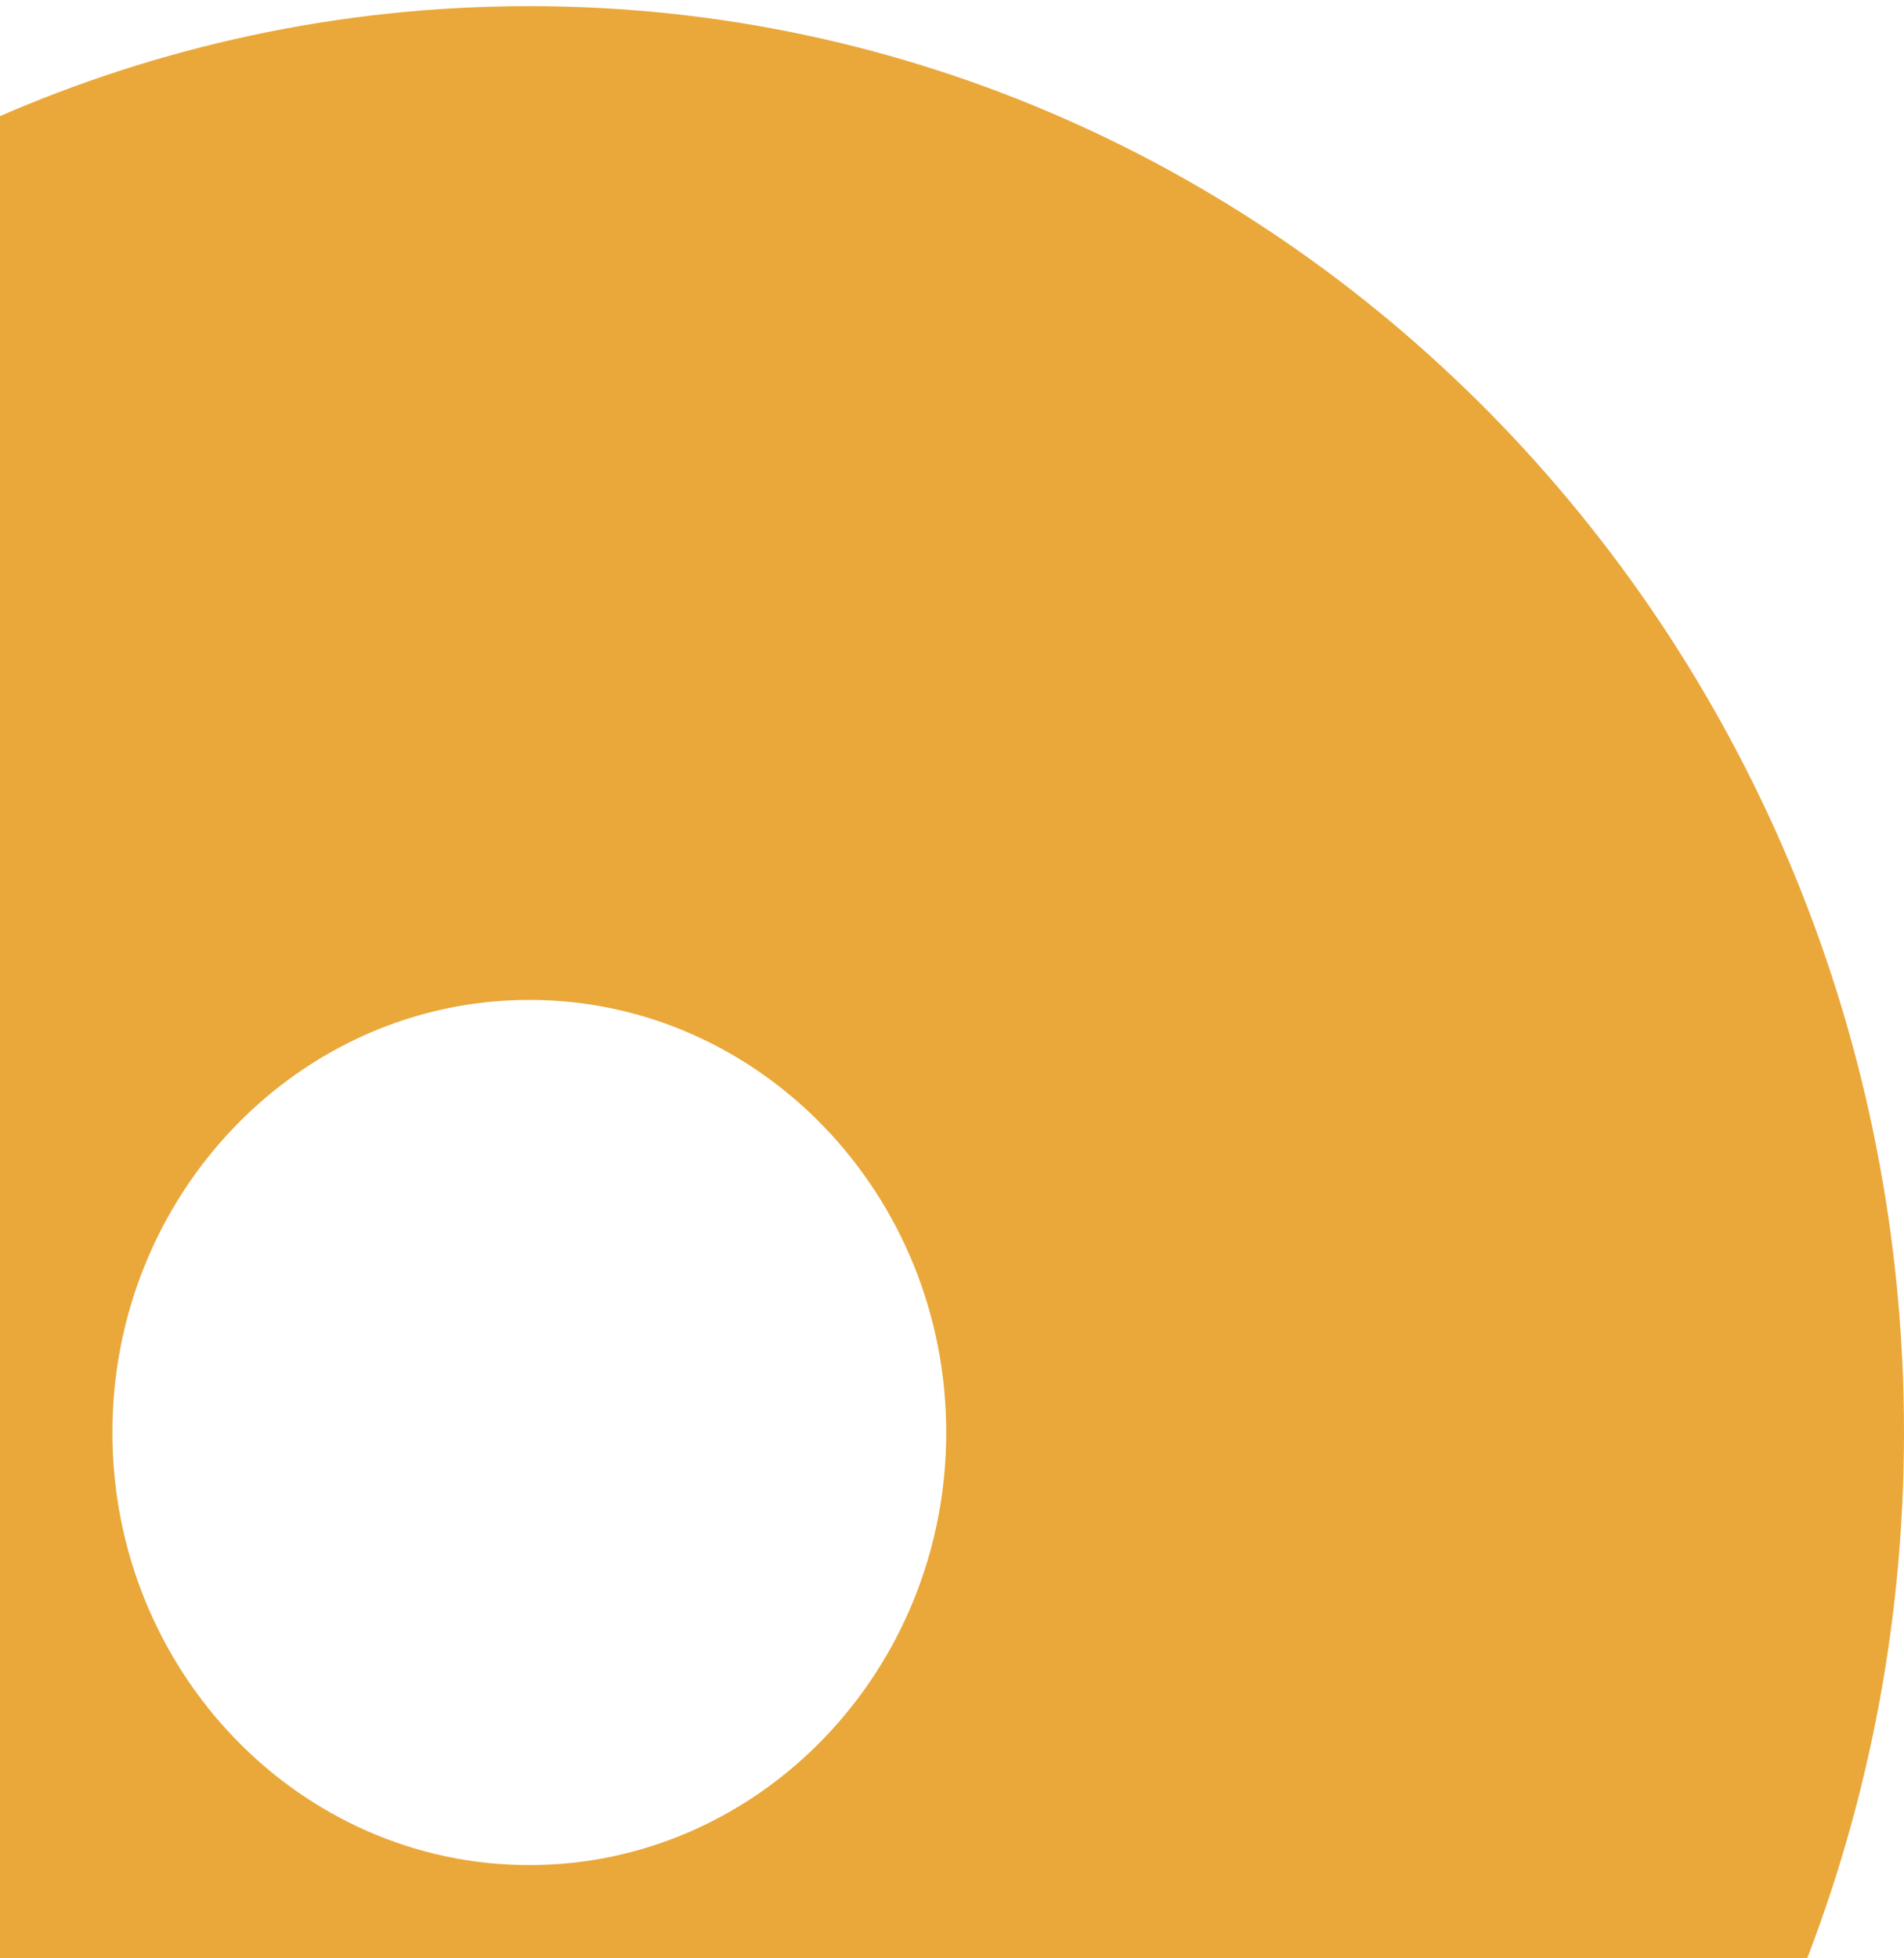 <svg xmlns="http://www.w3.org/2000/svg" width="250" height="257" viewBox="0 0 250 257" fill="none"><g clip-path="url(#clip0_14_168)"><path d="M69.5 375.244C-30.025 375.244 -111 291.254 -111 188.025C-111 84.795 -30.025 0.805 69.5 0.805C169.025 0.805 250 84.795 250 188.025C250 291.254 169.025 375.244 69.5 375.244ZM69.5 131.244C39.318 131.244 14.758 156.719 14.758 188.025C14.758 219.33 39.318 244.805 69.5 244.805C99.682 244.805 124.242 219.33 124.242 188.025C124.242 156.719 99.682 131.244 69.5 131.244Z" fill="#EAA83A"></path></g><defs><clipPath id="clip0_14_168"><rect width="361" height="374.438" fill="white" transform="translate(-111 0.805)"></rect></clipPath></defs></svg>